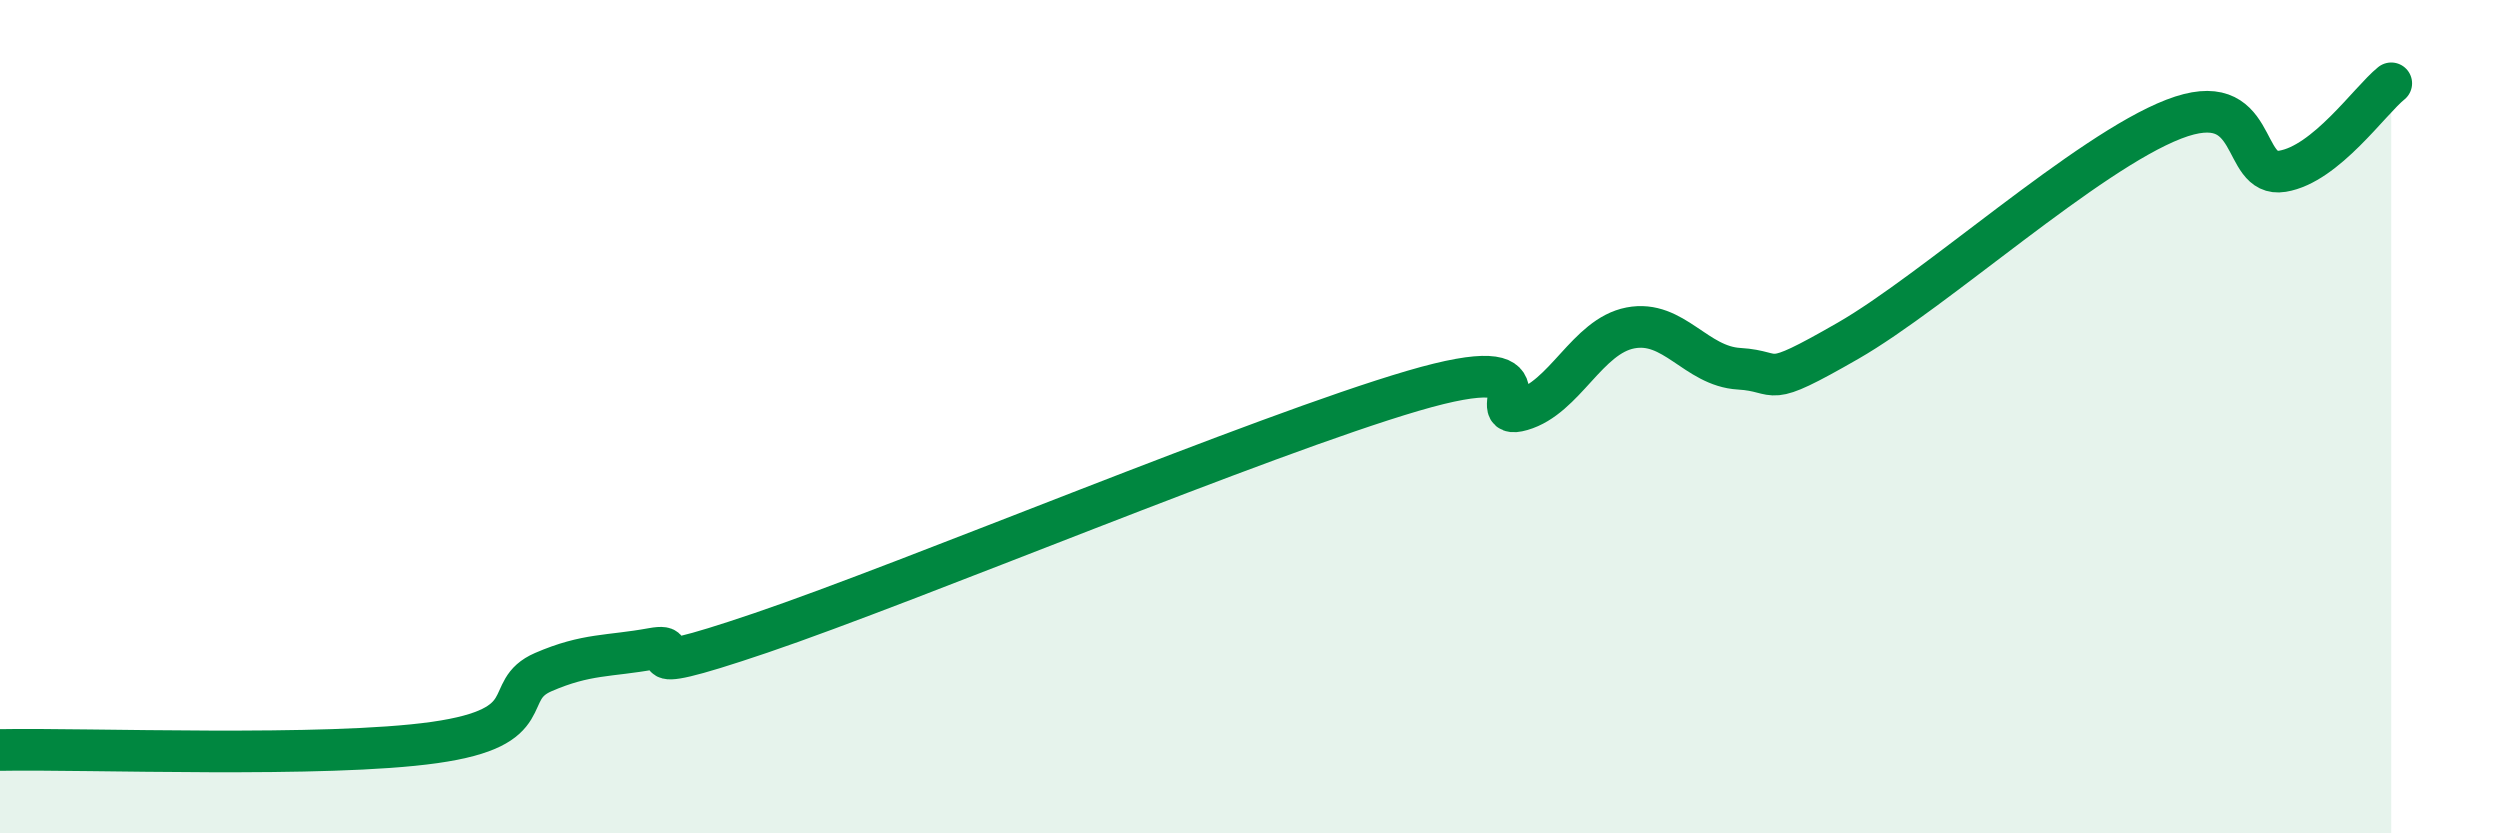 
    <svg width="60" height="20" viewBox="0 0 60 20" xmlns="http://www.w3.org/2000/svg">
      <path
        d="M 0,18 C 2.09,17.96 7.82,18.19 10.43,17.82 C 13.04,17.45 12,16.58 13.04,16.13 C 14.08,15.68 14.61,15.76 15.65,15.57 C 16.69,15.38 14.61,16.43 18.26,15.19 C 21.91,13.95 30.26,10.45 33.91,9.38 C 37.56,8.31 35.48,10.14 36.52,9.84 C 37.56,9.54 38.09,8.07 39.13,7.87 C 40.17,7.67 40.7,8.79 41.74,8.85 C 42.78,8.91 42.26,9.38 44.35,8.18 C 46.44,6.98 50.08,3.67 52.17,2.86 C 54.26,2.05 53.74,4.28 54.78,4.11 C 55.82,3.94 56.87,2.42 57.39,2L57.39 20L0 20Z"
        fill="#008740"
        opacity="0.1"
        stroke-linecap="round"
        stroke-linejoin="round"
      />
      <path
        d="M 0,18 C 2.09,17.96 7.82,18.19 10.43,17.82 C 13.04,17.45 12,16.58 13.04,16.13 C 14.08,15.68 14.61,15.76 15.65,15.57 C 16.69,15.38 14.61,16.43 18.26,15.19 C 21.91,13.95 30.26,10.45 33.91,9.38 C 37.56,8.31 35.48,10.14 36.52,9.84 C 37.56,9.54 38.09,8.07 39.13,7.87 C 40.17,7.67 40.7,8.79 41.74,8.85 C 42.78,8.91 42.26,9.38 44.35,8.18 C 46.44,6.98 50.08,3.67 52.17,2.86 C 54.26,2.05 53.74,4.28 54.78,4.11 C 55.82,3.94 56.87,2.42 57.39,2"
        stroke="#008740"
        stroke-width="1"
        fill="none"
        stroke-linecap="round"
        stroke-linejoin="round"
      />
    </svg>
  
